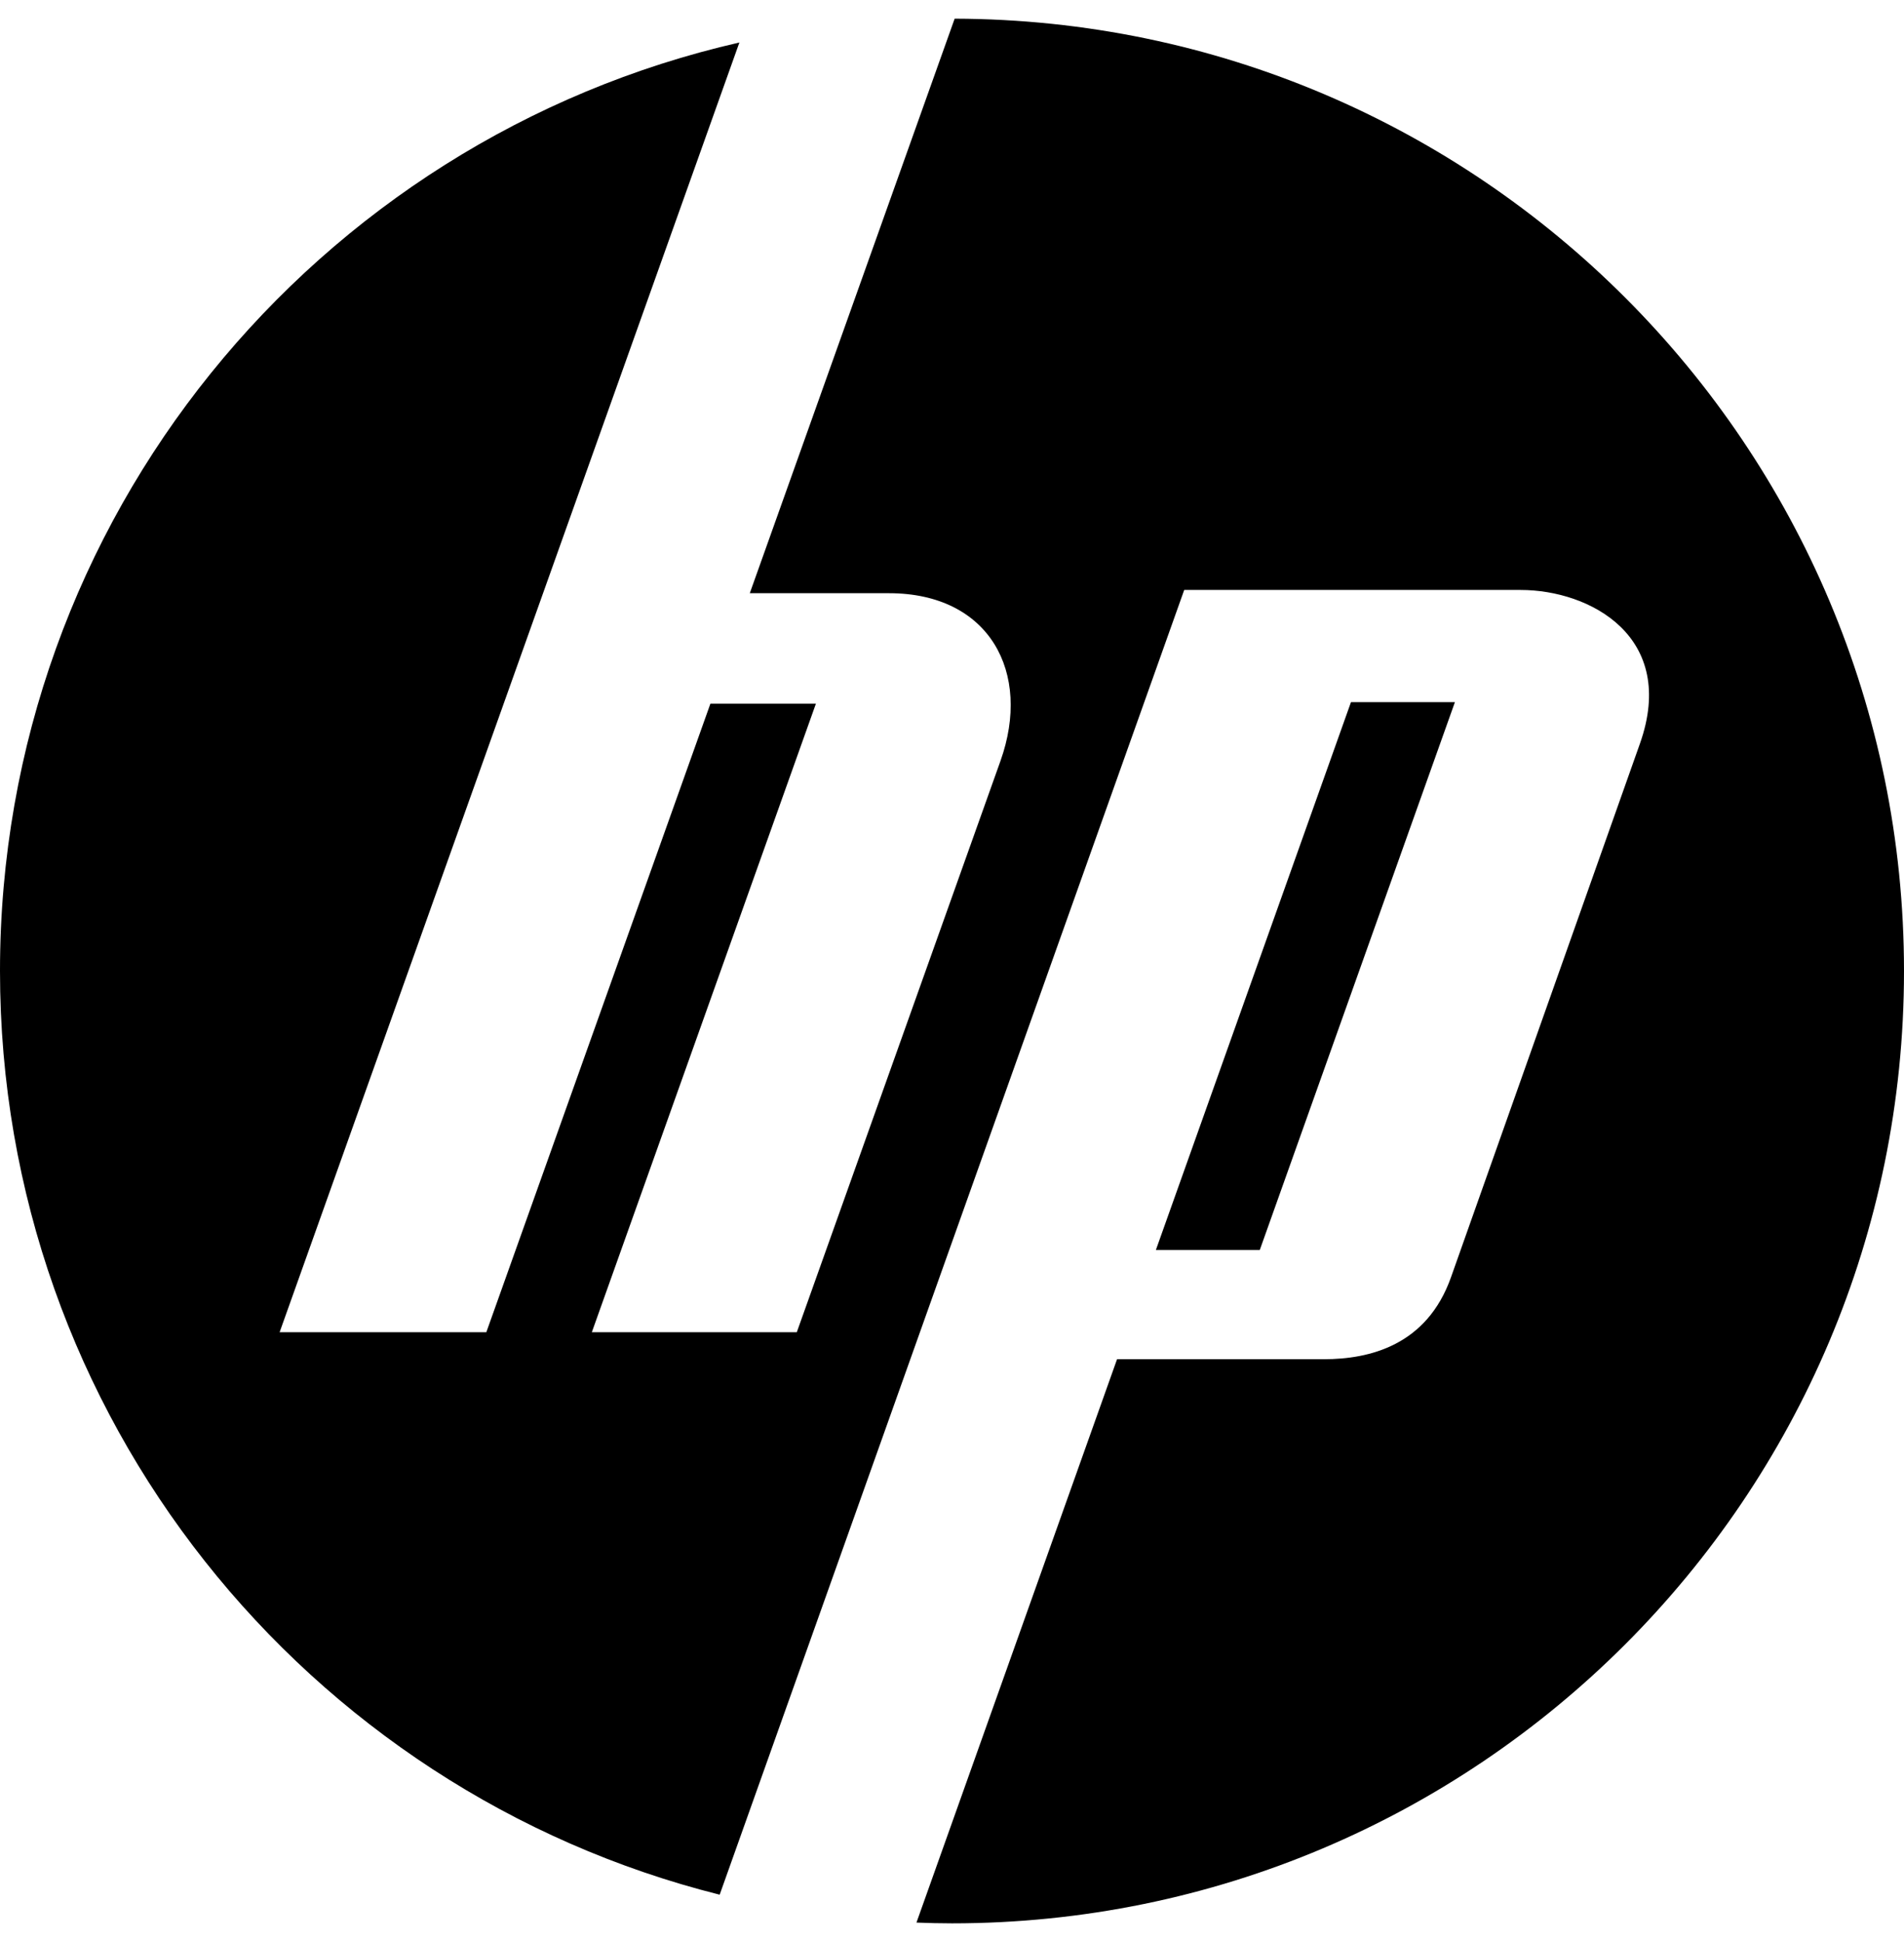 <?xml version="1.0" encoding="utf-8"?>
<svg xmlns="http://www.w3.org/2000/svg" width="51" height="52" viewBox="0 0 51 52" fill="none">
<path d="M25.571 0.5L20.084 15.883L23.814 15.884C26.501 15.885 27.644 18.003 26.798 20.376L21.343 35.671H15.853L21.855 18.841H19.029L13.027 35.671H7.49L19.805 1.138C8.464 3.725 0 13.874 0 25.999C0 37.936 8.202 47.956 19.277 50.733L31.72 15.797H40.731C42.595 15.797 44.939 17.054 43.926 19.914L38.866 34.2C38.22 36.025 36.684 36.395 35.46 36.395H29.921L24.548 51.48C24.864 51.492 25.181 51.5 25.5 51.5C39.583 51.5 51 40.083 51 26C51 11.94 39.621 0.538 25.57 0.5L25.571 0.5ZM36.187 18.8L30.961 33.47H33.744L38.971 18.8H36.187Z" fill="black"/>
</svg>